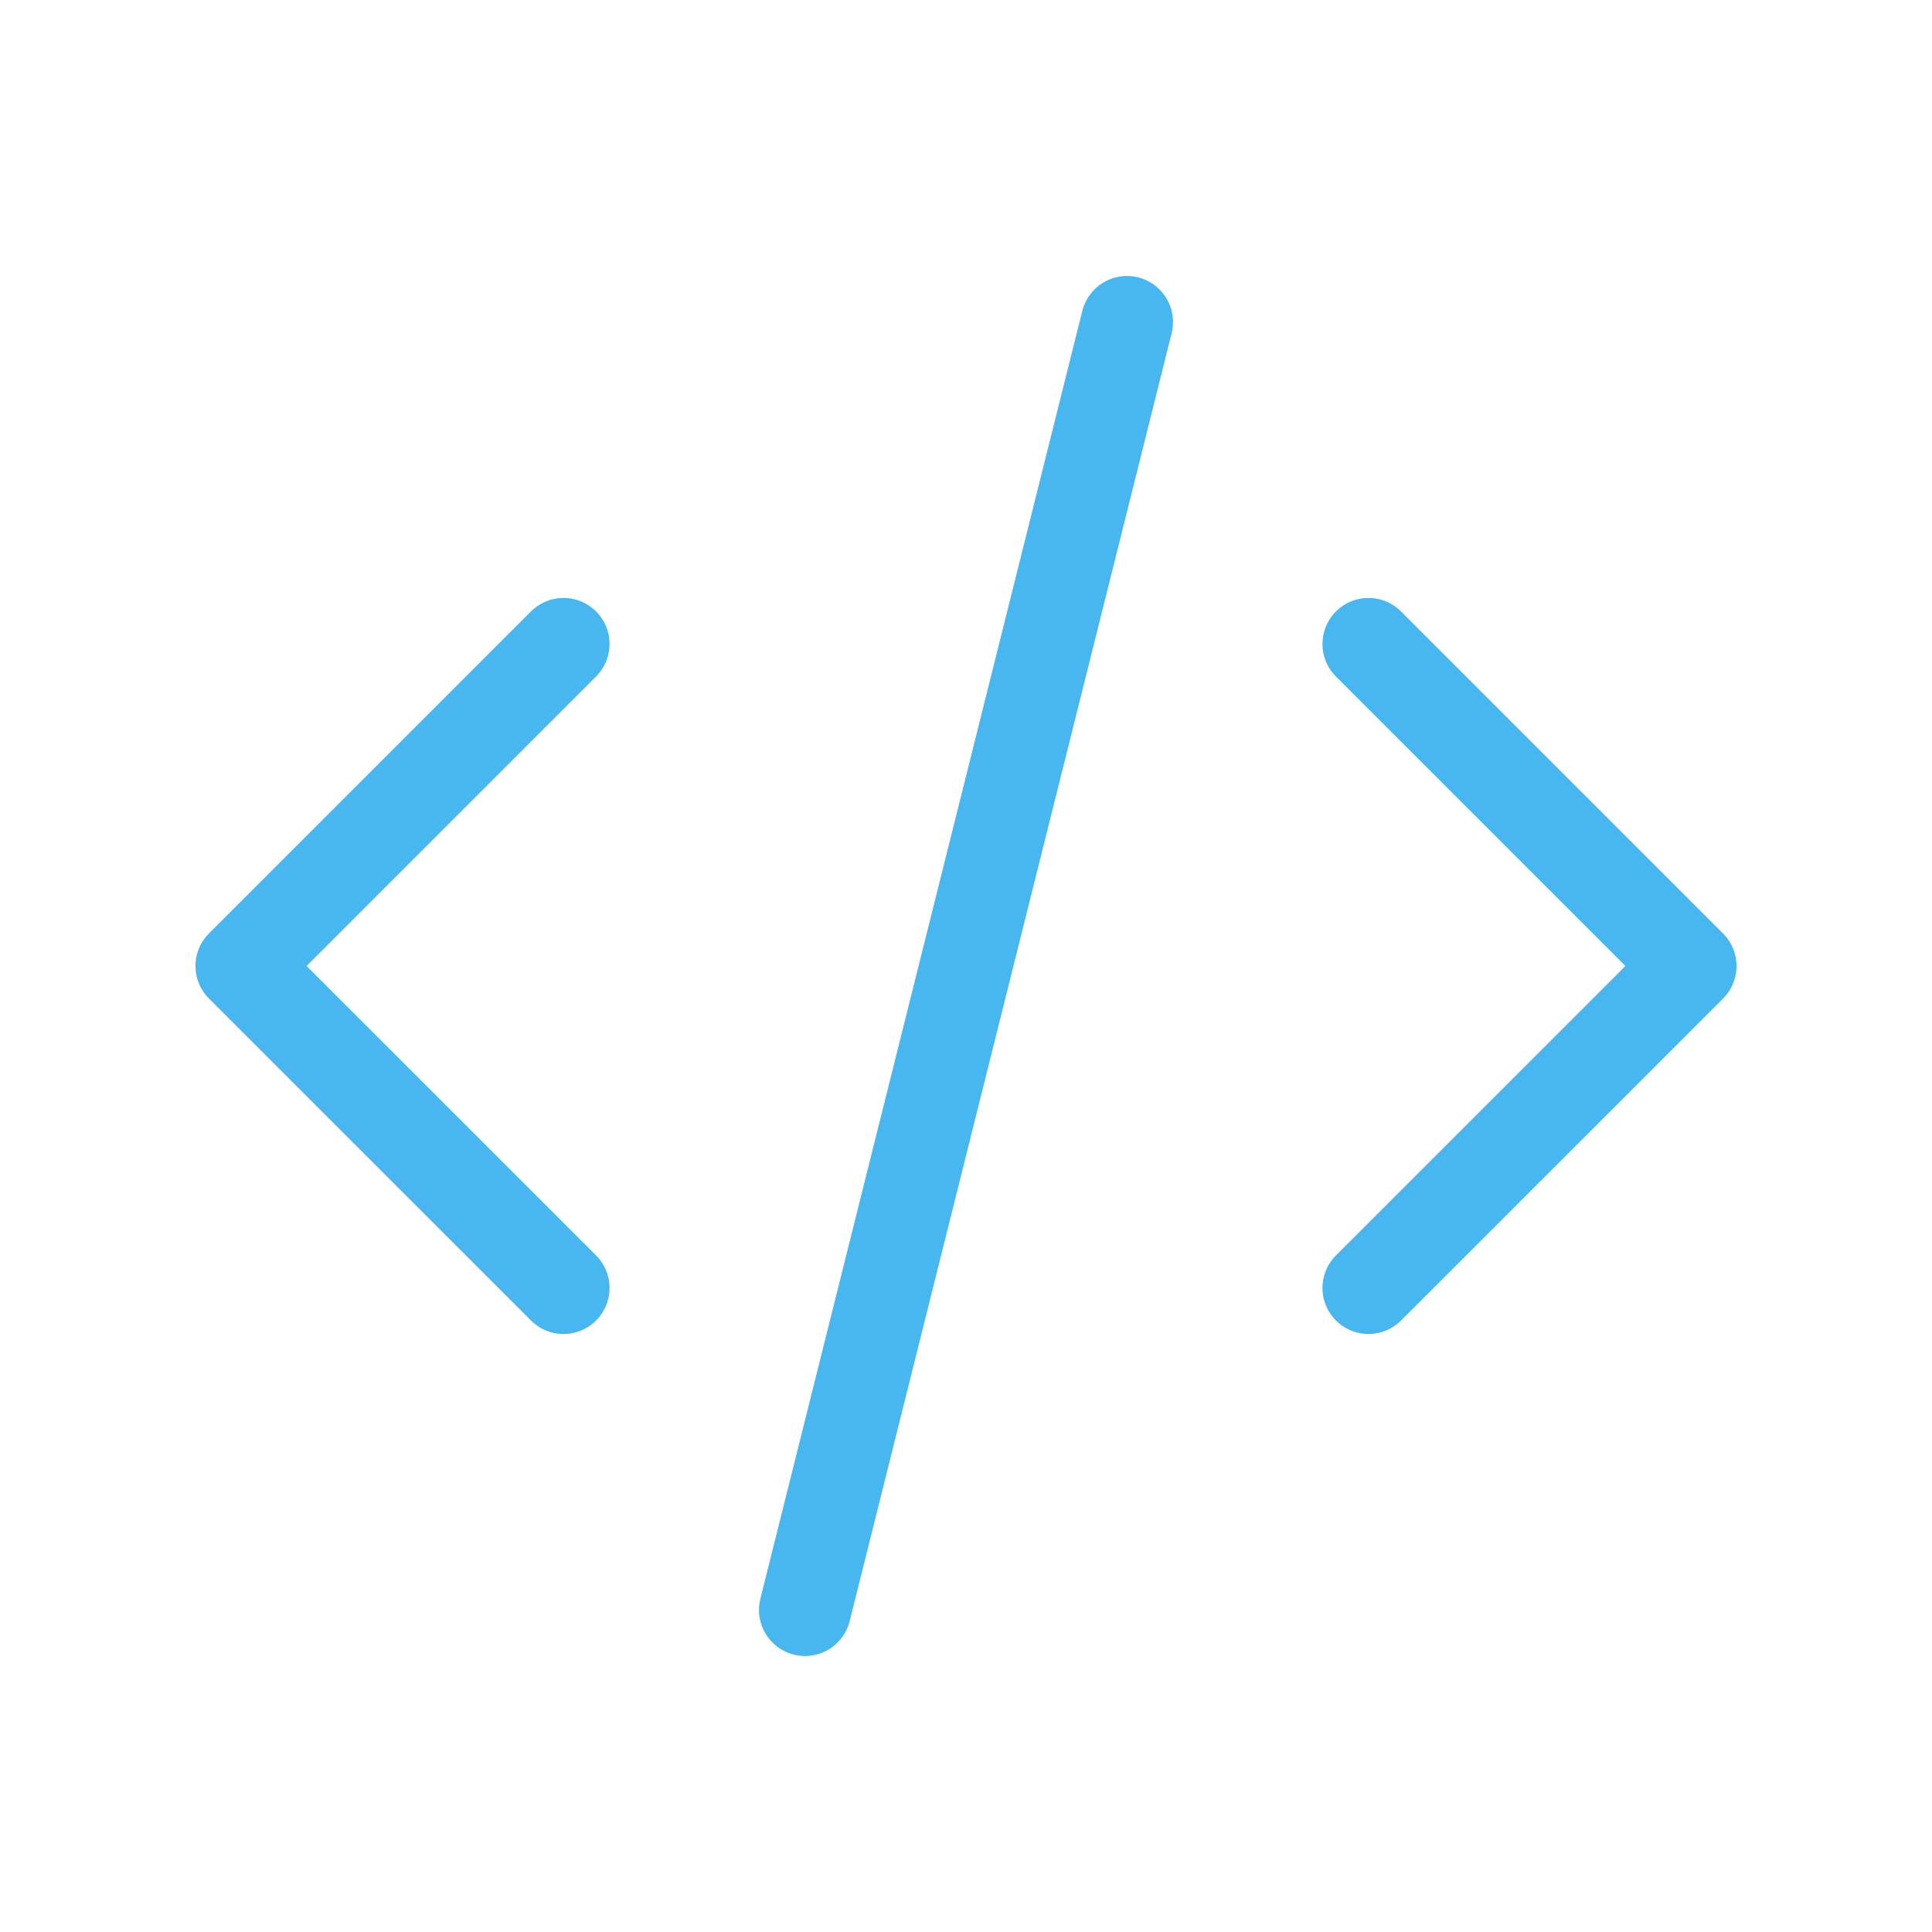 <svg width="34" height="34" viewBox="0 0 34 34" fill="none" xmlns="http://www.w3.org/2000/svg">
<path d="M9.917 11.333L4.25 17L9.917 22.666M24.083 11.333L29.75 17L24.083 22.666M19.833 5.667L14.167 28.333" stroke="#48B7F0" stroke-width="1.62" stroke-linecap="round" stroke-linejoin="round"/>
</svg>
